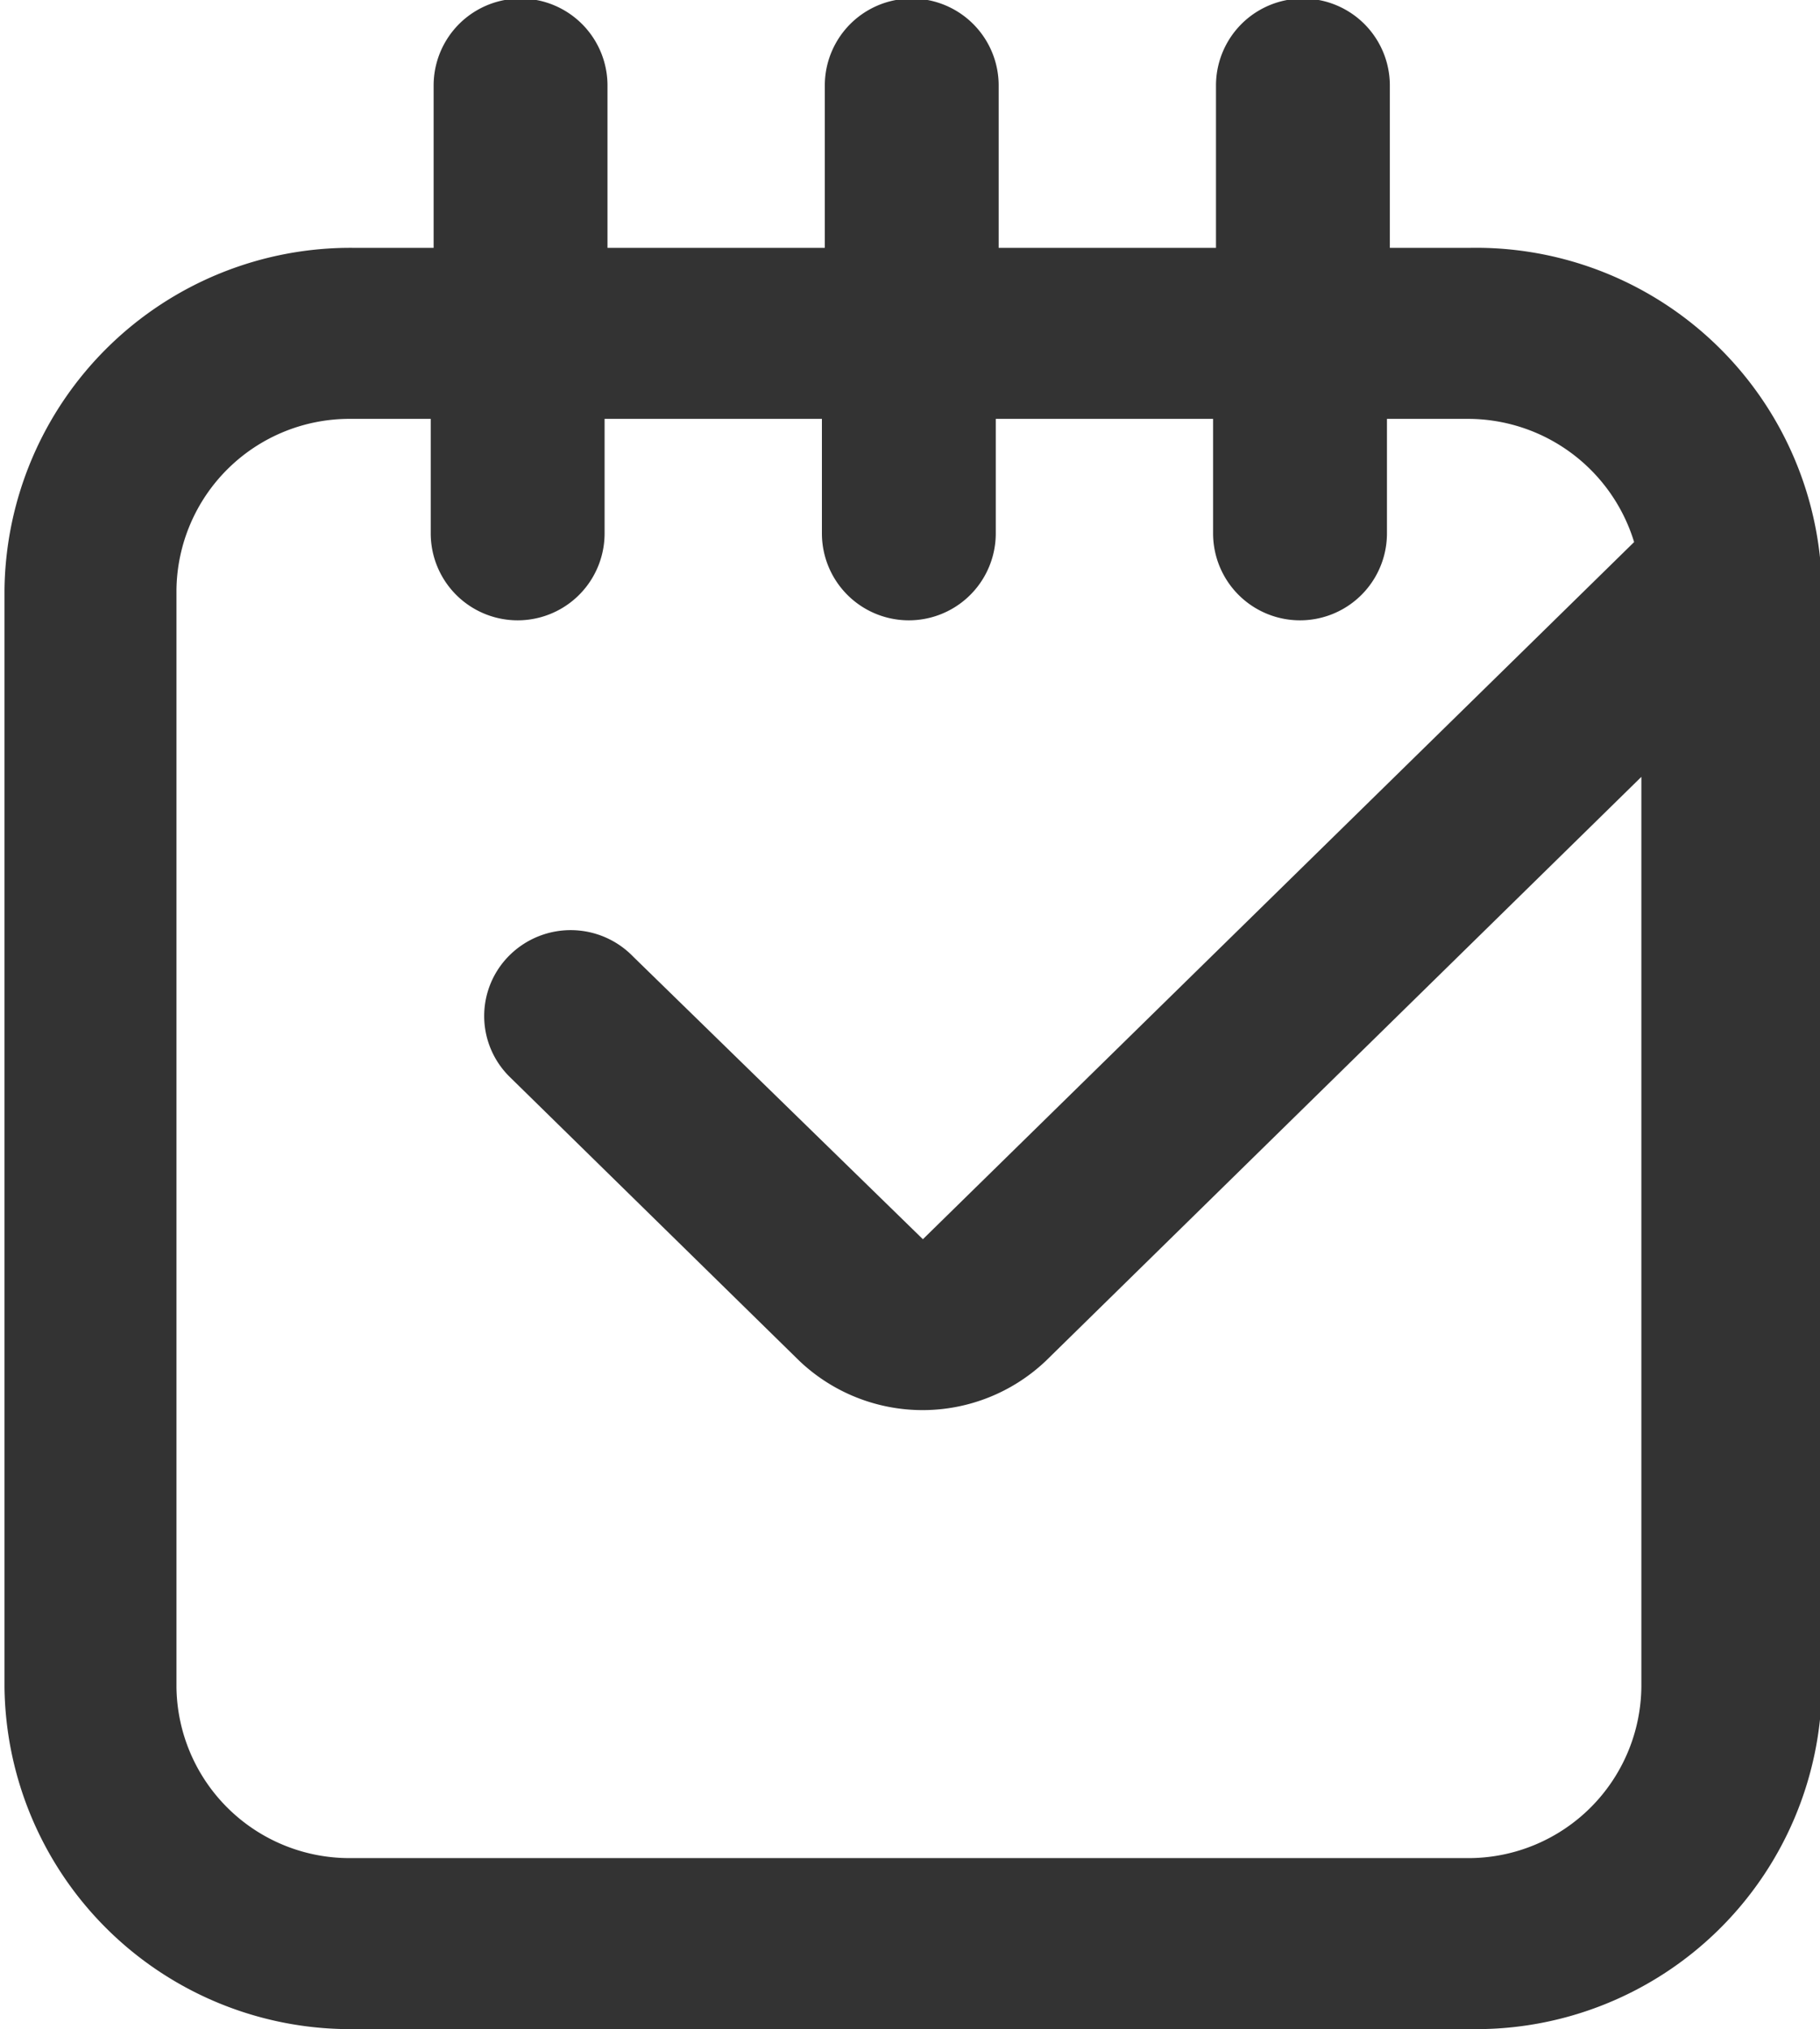 <svg xmlns="http://www.w3.org/2000/svg" width="12.562" height="14" viewBox="0 0 12.562 14">
  <defs>
    <style>
      .cls-1 {
        fill: #333;
        fill-rule: evenodd;
      }
    </style>
  </defs>
  <path id="icon_btn_reservation.svg" class="cls-1" d="M614.867,1702.21h-0.555v-1.12a0.6,0.6,0,0,0-1.2,0v1.12h-1.5v-1.12a0.6,0.6,0,0,0-1.2,0v1.12h-1.5v-1.12a0.6,0.6,0,0,0-1.2,0v1.12h-0.555a2.388,2.388,0,0,0-2.407,2.36v7.57a2.388,2.388,0,0,0,2.407,2.36h7.73a2.387,2.387,0,0,0,2.407-2.36v-7.57A2.387,2.387,0,0,0,614.867,1702.21Zm0,11.11h-7.73a1.194,1.194,0,0,1-1.2-1.18v-7.57a1.194,1.194,0,0,1,1.2-1.18h0.555v0.79a0.6,0.6,0,0,0,1.2,0v-0.79h1.5v0.79a0.6,0.6,0,0,0,1.2,0v-0.79h1.5v0.79a0.6,0.6,0,0,0,1.2,0v-0.79h0.555a1.2,1.2,0,0,1,1.151.85l-4.909,4.81-2-1.95a0.6,0.6,0,0,0-.852-0.01,0.589,0.589,0,0,0,0,.84l2,1.96a1.235,1.235,0,0,0,1.7,0l4.111-4.03v6.28A1.194,1.194,0,0,1,614.867,1713.32Z" transform="translate(-604.719 -1700.5)"/>
</svg>
